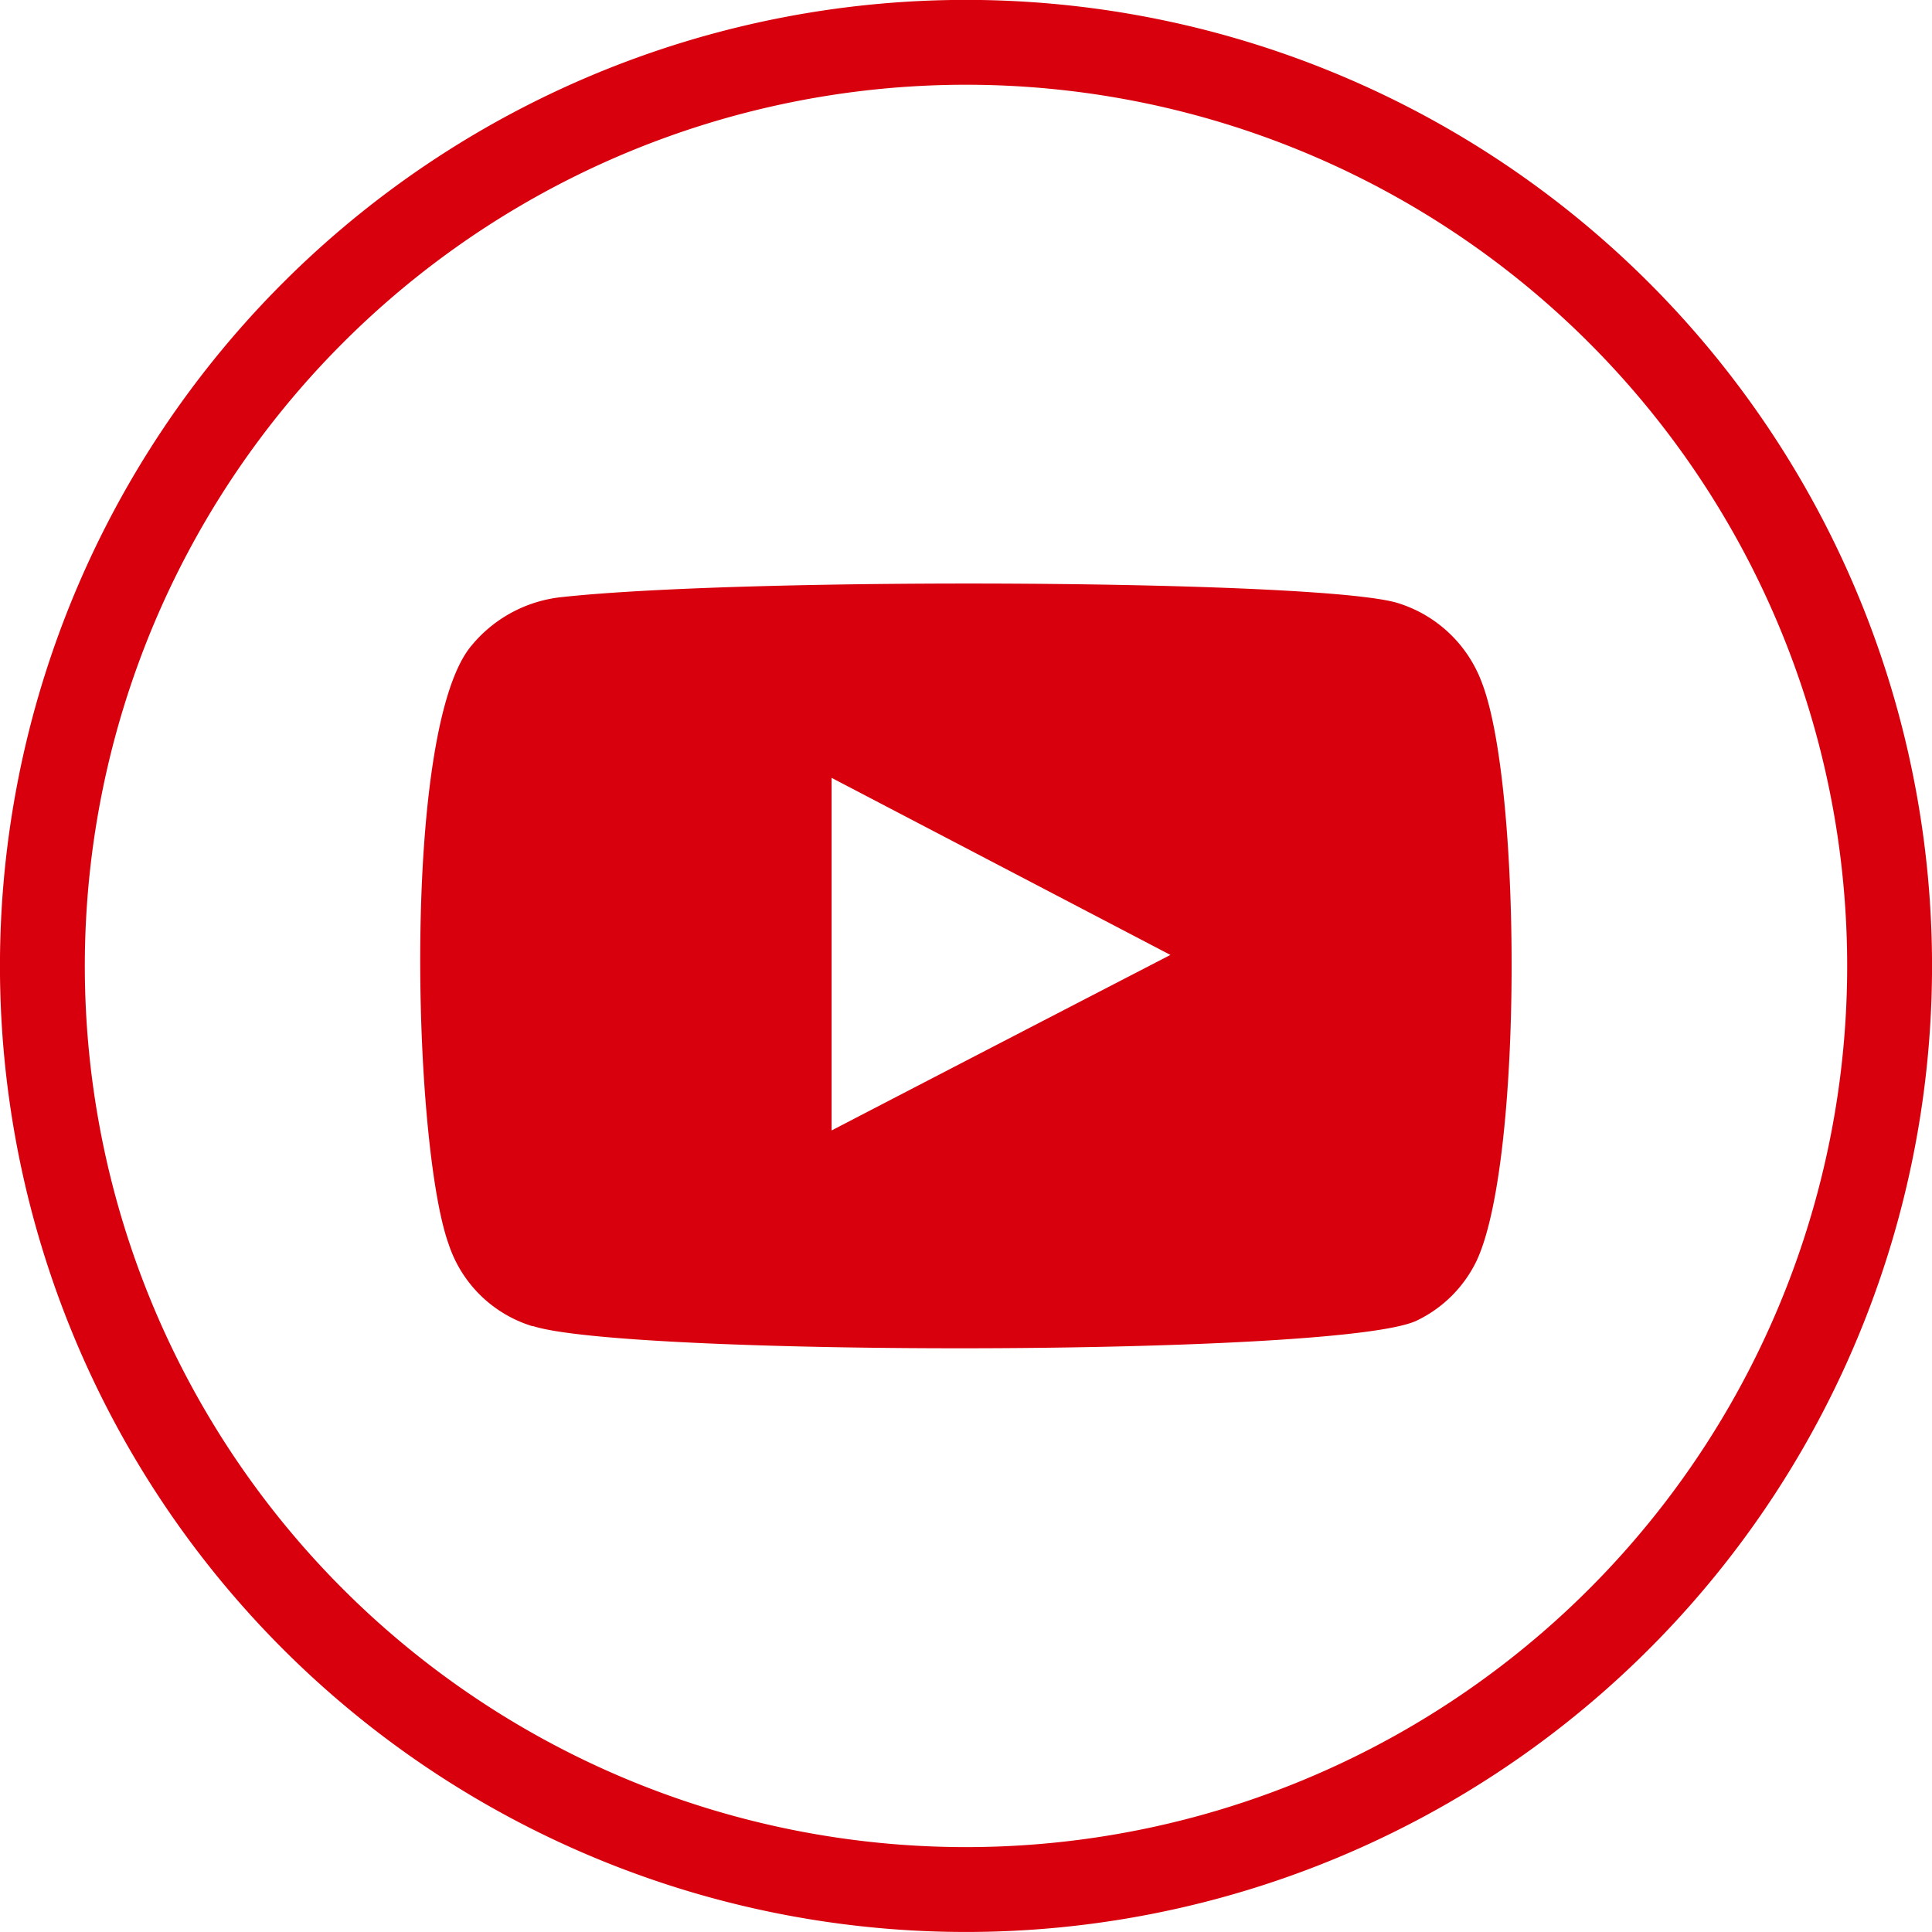 <svg xmlns="http://www.w3.org/2000/svg" width="28.618" height="28.618" viewBox="0 0 28.618 28.618">
  <g id="Group_78" data-name="Group 78" transform="translate(-909.966 -4494.218)">
    <path id="Path_10" data-name="Path 10" d="M10.881,14.689c1.676-.87,3.338-1.731,5.019-2.6L10.881,9.466Zm-4.429,2.9A1.886,1.886,0,0,1,5.211,16.38c-.537-1.477-.7-7.657.339-8.876A2,2,0,0,1,6.9,6.787c2.787-.3,11.4-.257,12.4.1A1.938,1.938,0,0,1,20.515,8.06c.588,1.528.608,7.084-.078,8.556a1.889,1.889,0,0,1-.873.882c-1.04.545-11.743.538-13.111.087" transform="translate(911.403 4496.274)" fill="#d9000d"/>
    <path id="Path_11" data-name="Path 11" d="M14.311,27.99A13.681,13.681,0,1,1,27.989,14.309,13.681,13.681,0,0,1,14.311,27.99Z" transform="translate(909.967 4494.217)" fill="none" stroke="#d9000d" stroke-miterlimit="10" stroke-width="1.257"/>
  </g>
</svg>
